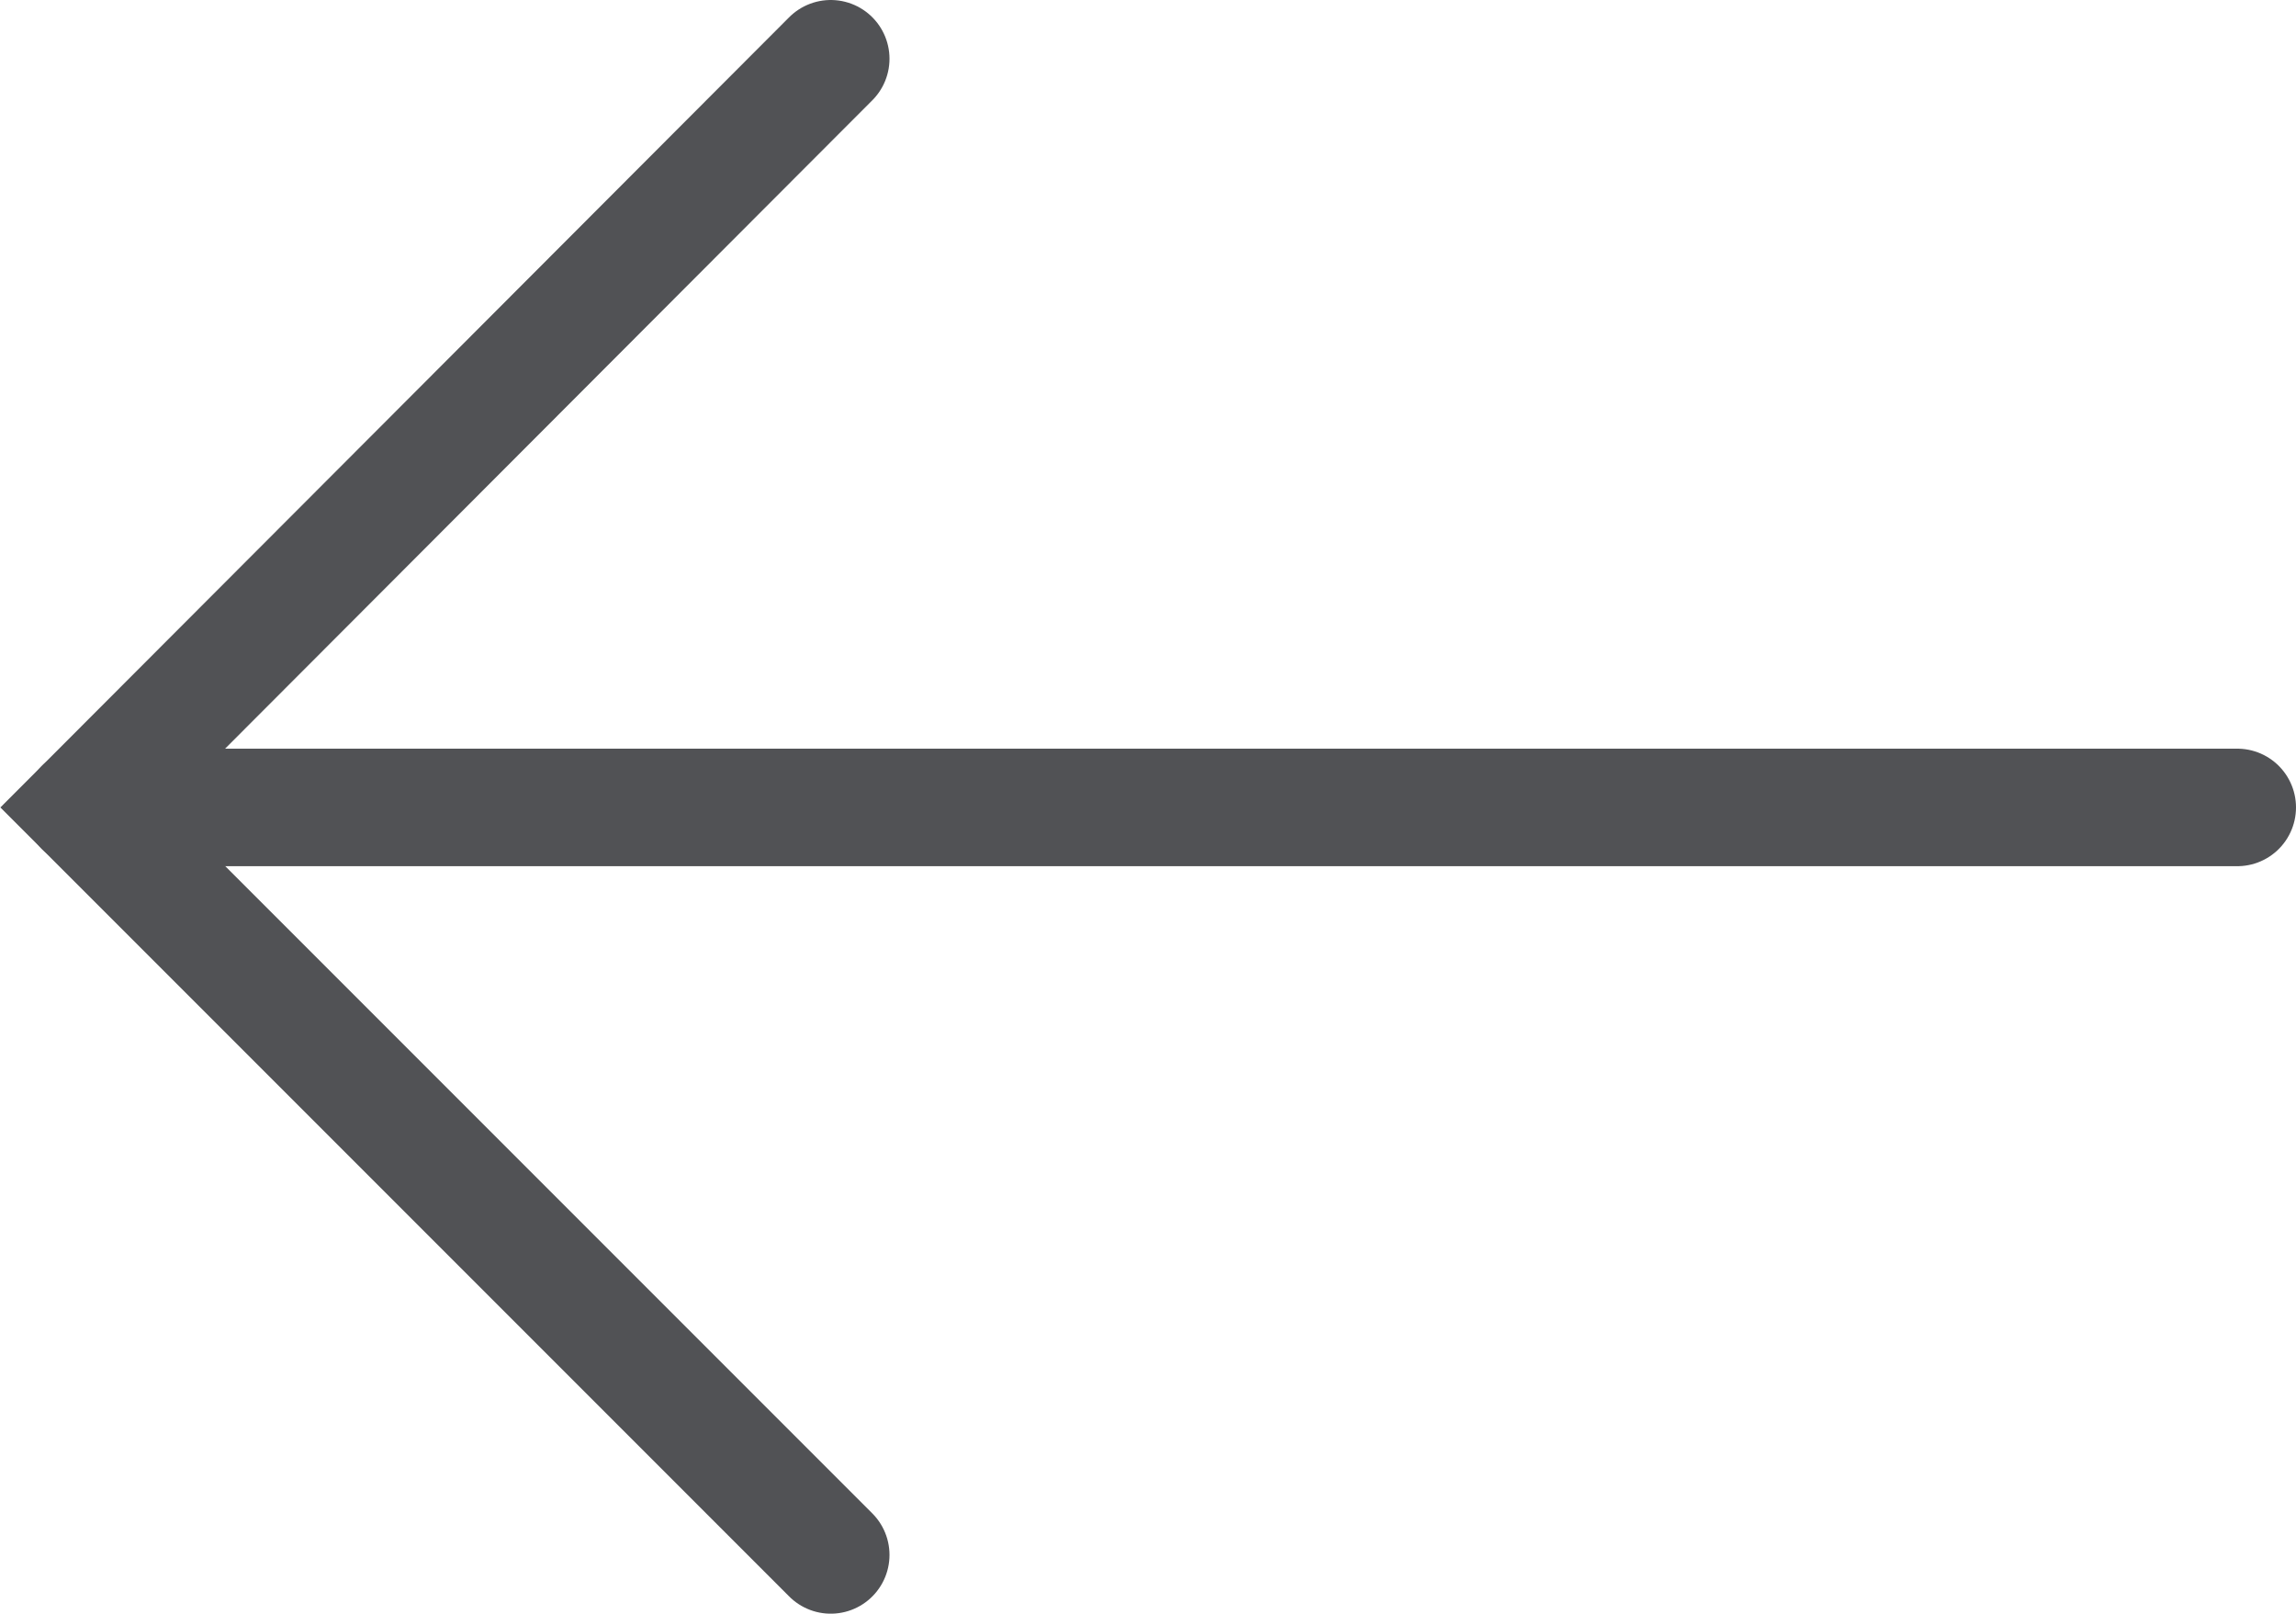 <svg xmlns="http://www.w3.org/2000/svg" viewBox="0 0 19.54 13.73"><defs><style>.cls-1{fill:none;stroke:#515255;stroke-linecap:round;stroke-miterlimit:10;}</style></defs><g id="Layer_2" data-name="Layer 2"><g id="ΦΙΛΤΡΑ"><polyline class="cls-1" points="7.07 13.23 0.71 6.87 7.07 0.5"/><line class="cls-1" x1="0.71" y1="6.87" x2="19.04" y2="6.87"/></g></g></svg>
